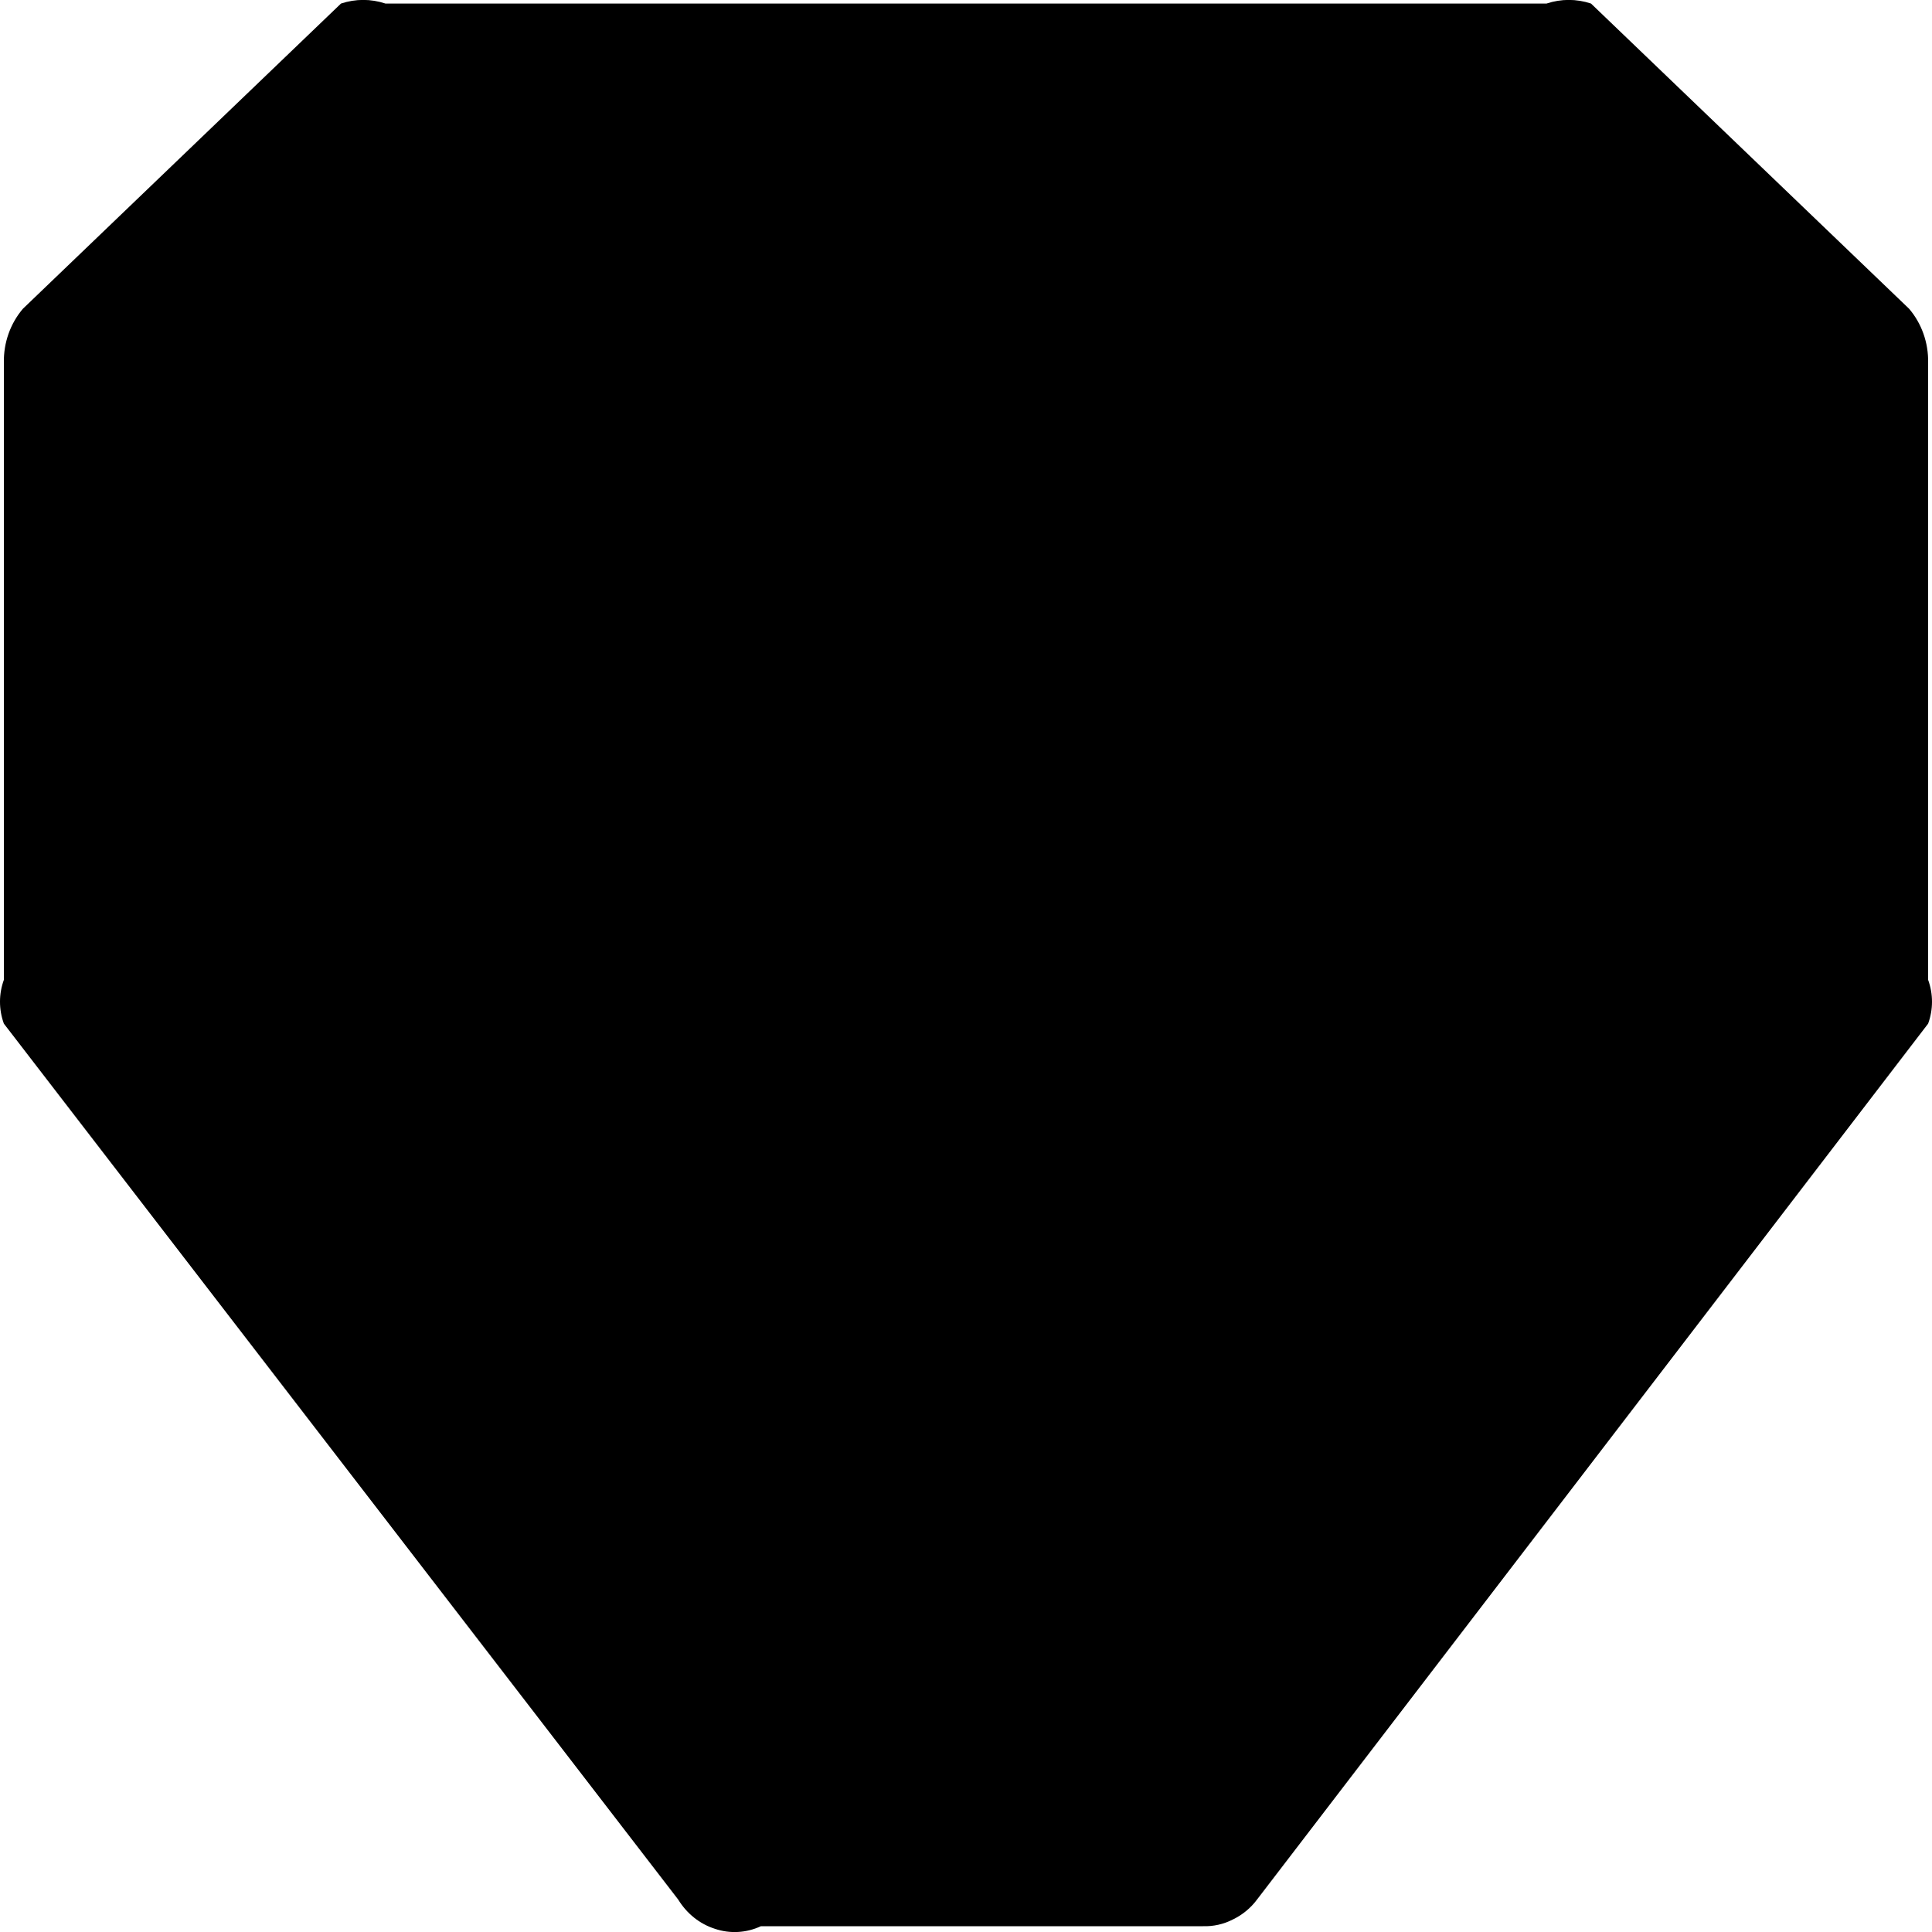 <svg width="6" height="6" viewBox="0 0 6 6" fill="none" xmlns="http://www.w3.org/2000/svg">
<path
        d="M2.106 5.899L0.012 3.179C-0.004 3.135 -0.004 3.087 0.012 3.043V1.126C0.011 1.064 0.032 1.005 0.071 0.959L1.059 0.011C1.104 -0.004 1.152 -0.004 1.197 0.011H4.803C4.848 -0.004 4.896 -0.004 4.941 0.011L5.929 0.959C5.968 1.005 5.989 1.064 5.988 1.126V3.043C6.004 3.087 6.004 3.135 5.988 3.179L3.904 5.899C3.884 5.926 3.858 5.947 3.829 5.961C3.8 5.976 3.768 5.983 3.736 5.982H2.363C2.318 6.003 2.267 6.006 2.22 5.99C2.173 5.975 2.133 5.943 2.106 5.899Z"
        fill="black"
    />
</svg>
